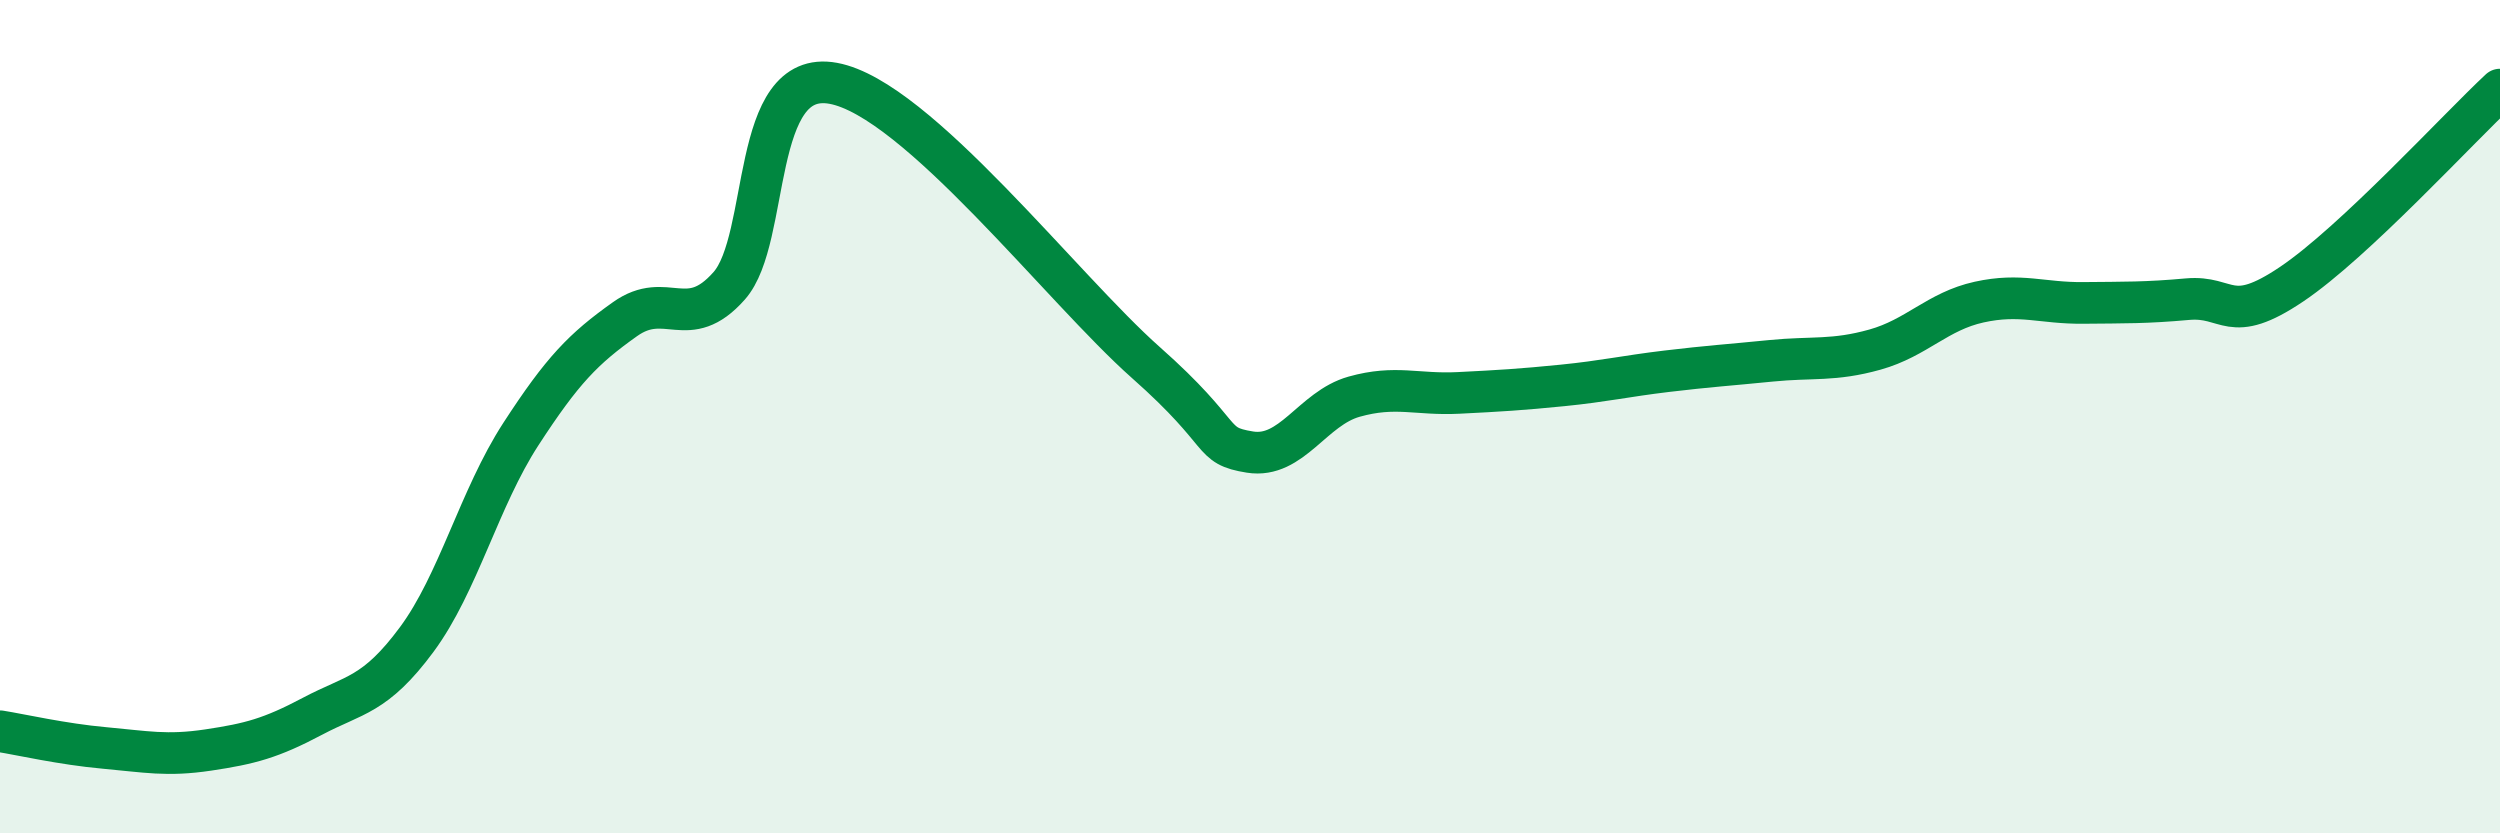 
    <svg width="60" height="20" viewBox="0 0 60 20" xmlns="http://www.w3.org/2000/svg">
      <path
        d="M 0,17.55 C 0.5,17.63 1.5,17.86 2.5,17.95 C 3.5,18.04 4,18.15 5,18 C 6,17.85 6.5,17.72 7.5,17.19 C 8.5,16.66 9,16.7 10,15.35 C 11,14 11.5,11.96 12.5,10.42 C 13.5,8.88 14,8.37 15,7.66 C 16,6.95 16.5,7.99 17.5,6.86 C 18.5,5.73 18,1.63 20,2 C 22,2.37 25.5,6.93 27.5,8.7 C 29.5,10.47 29,10.69 30,10.85 C 31,11.01 31.5,9.8 32.5,9.52 C 33.5,9.24 34,9.48 35,9.43 C 36,9.38 36.5,9.35 37.5,9.25 C 38.5,9.15 39,9.03 40,8.91 C 41,8.79 41.5,8.76 42.5,8.66 C 43.5,8.56 44,8.67 45,8.39 C 46,8.11 46.5,7.47 47.5,7.25 C 48.5,7.03 49,7.28 50,7.27 C 51,7.26 51.5,7.27 52.5,7.18 C 53.5,7.09 53.5,7.83 55,6.82 C 56.5,5.81 59,3.08 60,2.15L60 20L0 20Z"
        fill="#008740"
        opacity="0.1"
        stroke-linecap="round"
        stroke-linejoin="round"
      />
      <path
        d="M 0,17.55 C 0.5,17.63 1.5,17.86 2.5,17.95 C 3.5,18.04 4,18.15 5,18 C 6,17.85 6.5,17.72 7.5,17.19 C 8.5,16.66 9,16.7 10,15.35 C 11,14 11.5,11.96 12.5,10.42 C 13.5,8.88 14,8.37 15,7.66 C 16,6.95 16.5,7.99 17.5,6.86 C 18.5,5.73 18,1.63 20,2 C 22,2.37 25.5,6.93 27.5,8.7 C 29.5,10.47 29,10.69 30,10.85 C 31,11.01 31.5,9.8 32.5,9.52 C 33.5,9.24 34,9.48 35,9.43 C 36,9.38 36.5,9.35 37.5,9.25 C 38.5,9.15 39,9.03 40,8.91 C 41,8.79 41.5,8.76 42.5,8.66 C 43.5,8.56 44,8.67 45,8.39 C 46,8.11 46.5,7.47 47.5,7.25 C 48.5,7.03 49,7.28 50,7.27 C 51,7.26 51.5,7.27 52.5,7.18 C 53.5,7.09 53.5,7.83 55,6.82 C 56.5,5.81 59,3.08 60,2.15"
        stroke="#008740"
        stroke-width="1"
        fill="none"
        stroke-linecap="round"
        stroke-linejoin="round"
      />
    </svg>
  